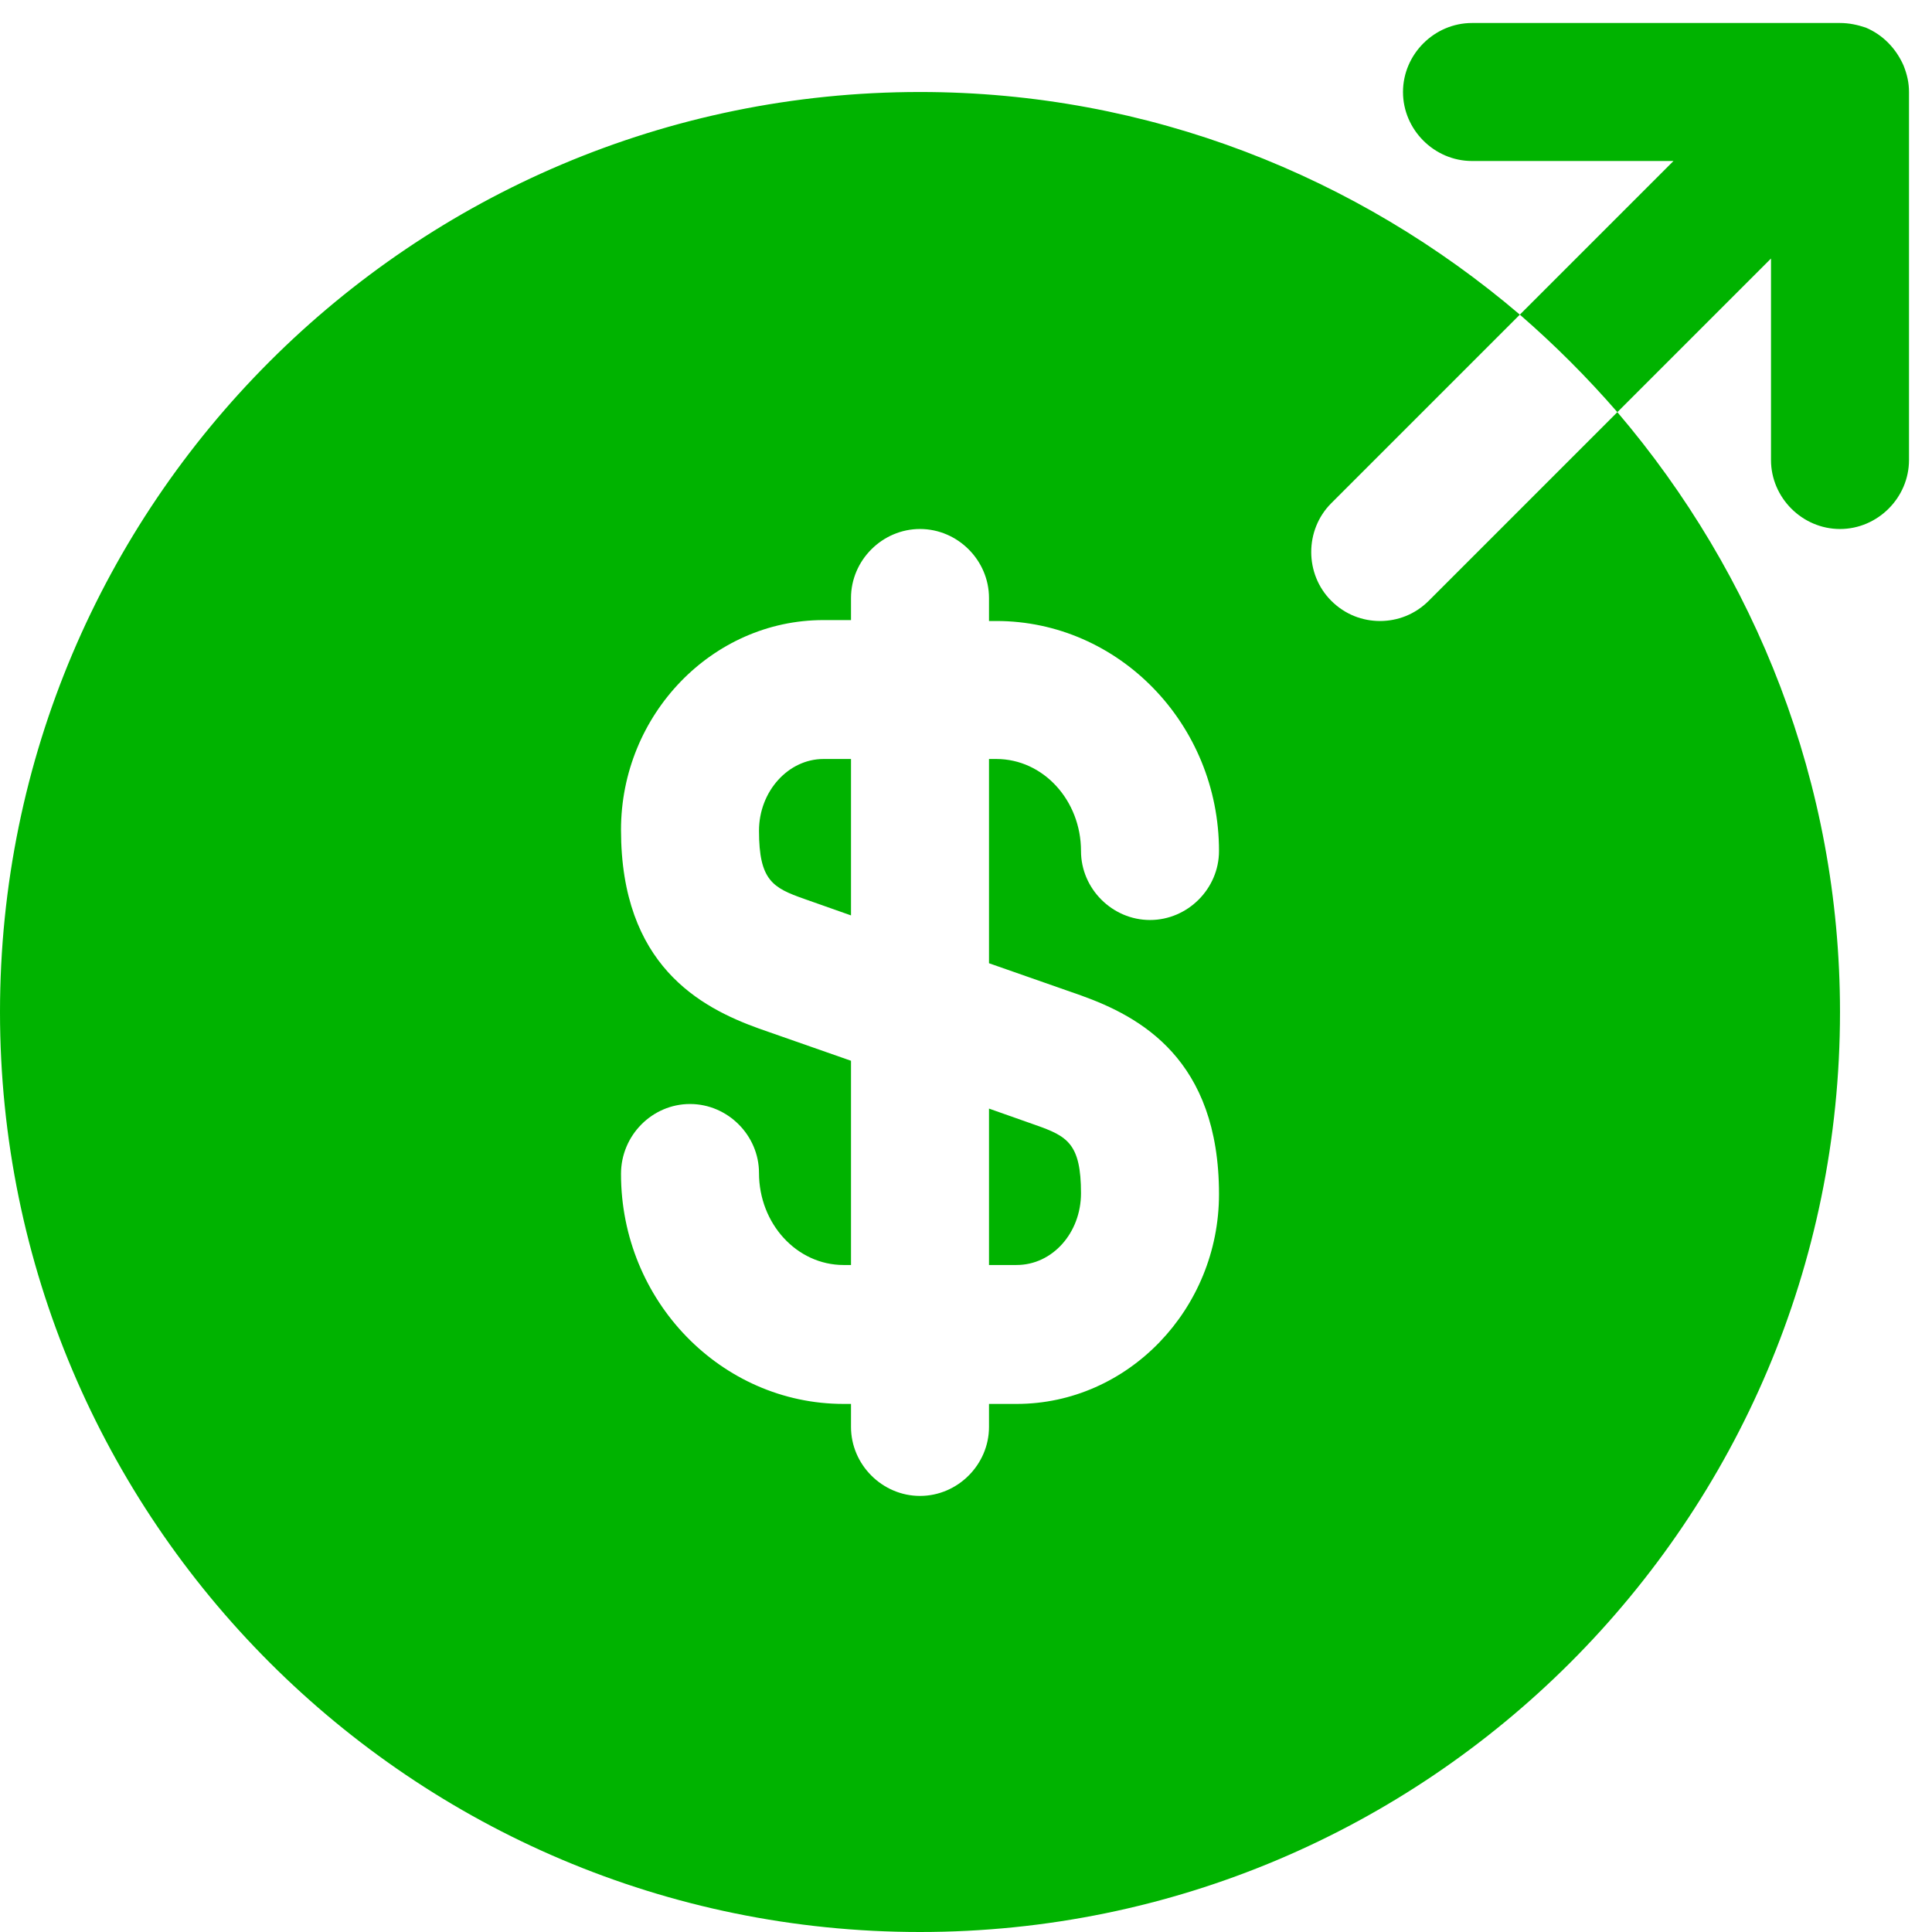 <svg xmlns="http://www.w3.org/2000/svg" width="21" height="21" fill="none" viewBox="0 0 21 21">
  <path fill="#00b300" fill-rule="evenodd"
    d="M20.28.3c.19.08.33.23.41.41.04.1.06.19.06.29v4c0 .41-.34.75-.75.75s-.75-.34-.75-.75V2.81l-1.67 1.67c-.33-.38-.68-.73-1.06-1.06l1.67-1.67H16c-.41 0-.75-.34-.75-.75s.34-.75.75-.75h4c.1 0 .19.02.28.05Zm-3.76 3.12-2.05 2.05c-.29.29-.29.77 0 1.06.15.15.34.22.53.22s.38-.07.53-.22l2.05-2.05C19.08 6.24 20 8.51 20 11c0 5.52-4.48 10-10 10S0 16.52 0 11 4.48 1 10 1c2.49 0 4.76.92 6.52 2.42Zm-4.77 7.4c.64.23 1.5.69 1.5 2.16 0 1.25-.99 2.28-2.2 2.28h-.3v.25c0 .41-.34.75-.75.75s-.75-.34-.75-.75v-.25h-.08c-1.33 0-2.42-1.12-2.42-2.5 0-.42.34-.76.75-.76s.75.34.75.75c0 .55.41 1 .92 1h.08v-2.22l-1-.35c-.64-.23-1.5-.69-1.5-2.16 0-1.25.99-2.28 2.2-2.28h.3V6.5c0-.41.34-.75.75-.75s.75.34.75.75v.25h.08c1.33 0 2.42 1.12 2.42 2.5 0 .41-.34.75-.75.75s-.75-.34-.75-.75c0-.55-.41-1-.92-1h-.08v2.22l1 .35ZM8.74 9.77c-.34-.12-.49-.2-.49-.74 0-.43.32-.78.7-.78h.3v1.7l-.51-.18Zm2.31 3.98h-.3v-1.7l.51.18c.34.12.49.2.49.74 0 .43-.31.78-.7.78Z"
    clip-rule="evenodd" />
</svg>
